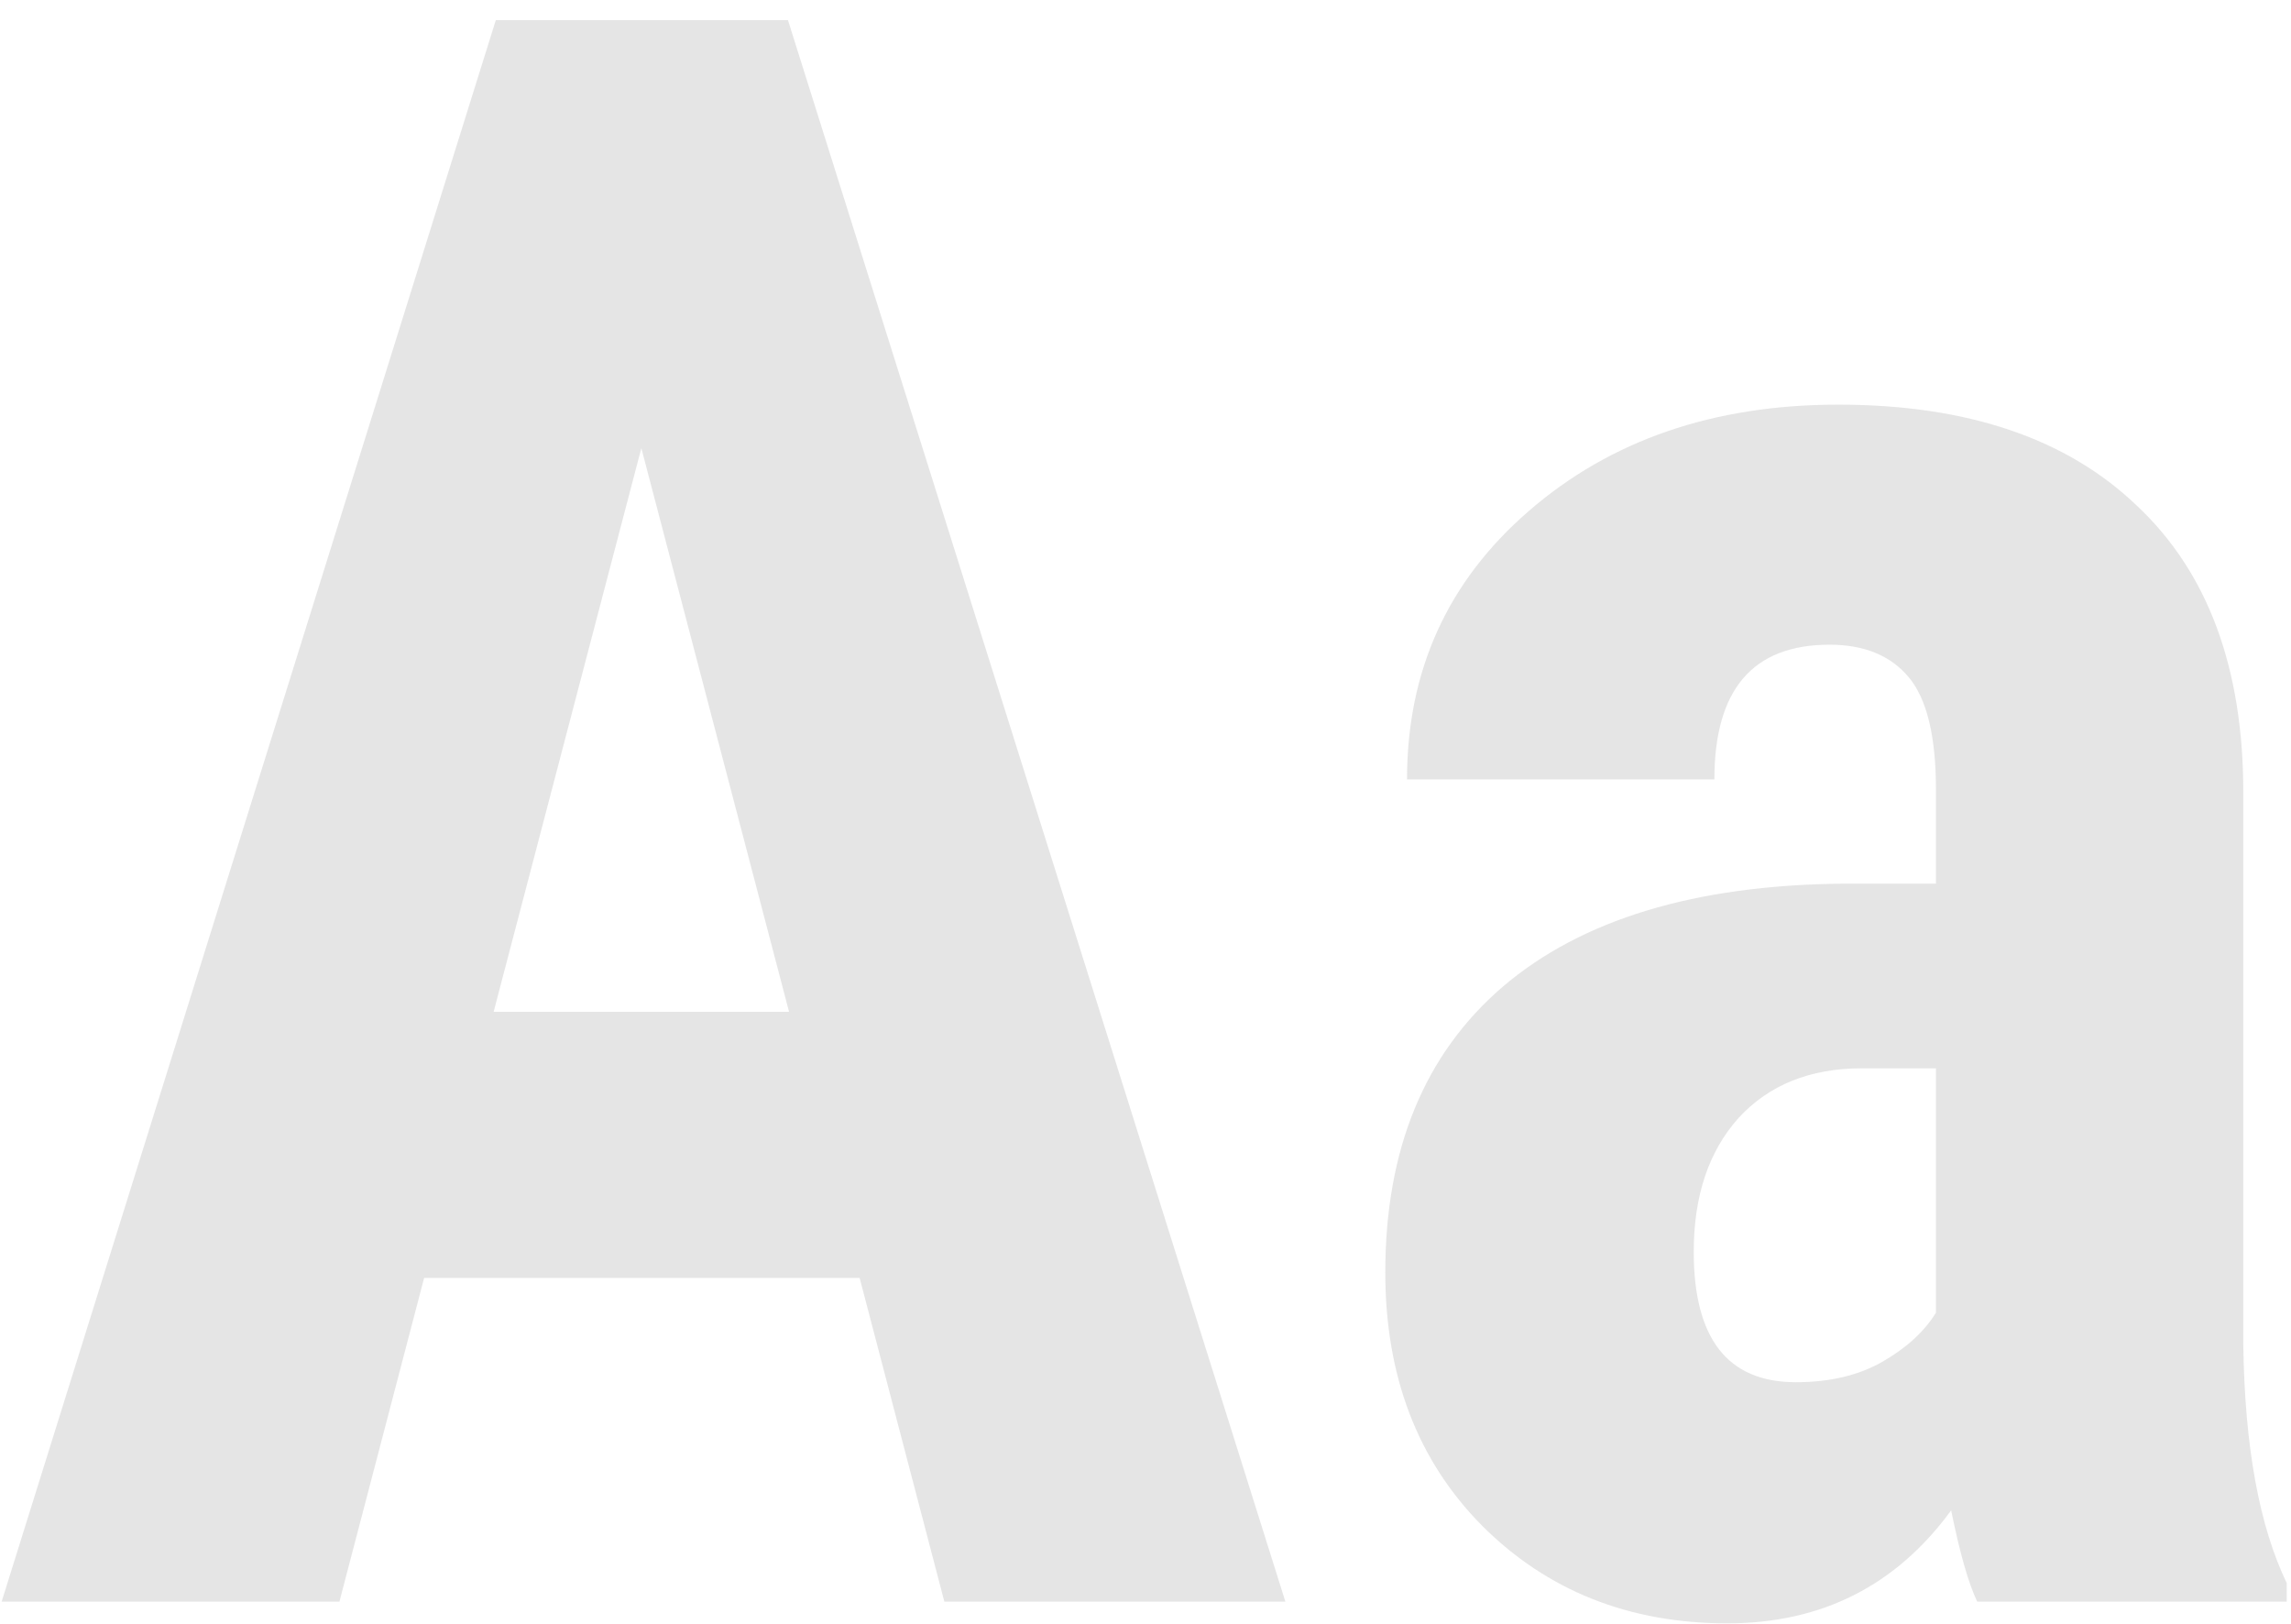 <svg width="103" height="73" viewBox="0 0 103 73" fill="none" xmlns="http://www.w3.org/2000/svg">
<path d="M38.648 57.449H19.068L15.26 72H0.074L22.291 0.906H35.426L57.789 72H42.457L38.648 57.449ZM22.193 45.486H35.475L28.834 20.145L22.193 45.486ZM88.893 72C88.502 71.186 88.111 69.819 87.721 67.898C85.247 71.284 81.894 72.977 77.662 72.977C73.235 72.977 69.557 71.512 66.627 68.582C63.73 65.652 62.281 61.86 62.281 57.205C62.281 51.671 64.039 47.391 67.555 44.363C71.103 41.336 76.197 39.79 82.838 39.725H87.037V35.477C87.037 33.1 86.63 31.424 85.816 30.447C85.003 29.471 83.814 28.982 82.252 28.982C78.801 28.982 77.076 31.001 77.076 35.037H63.258C63.258 30.154 65.081 26.134 68.727 22.977C72.405 19.787 77.044 18.191 82.643 18.191C88.437 18.191 92.913 19.705 96.07 22.732C99.26 25.727 100.855 30.024 100.855 35.623V60.477C100.921 65.034 101.572 68.598 102.809 71.17V72H88.893ZM80.738 62.137C82.268 62.137 83.57 61.828 84.644 61.209C85.719 60.59 86.516 59.858 87.037 59.012V48.025H83.717C81.373 48.025 79.518 48.774 78.15 50.272C76.816 51.769 76.148 53.771 76.148 56.277C76.148 60.184 77.678 62.137 80.738 62.137Z" fill="#999999" fill-opacity="0.25"/>
</svg>
